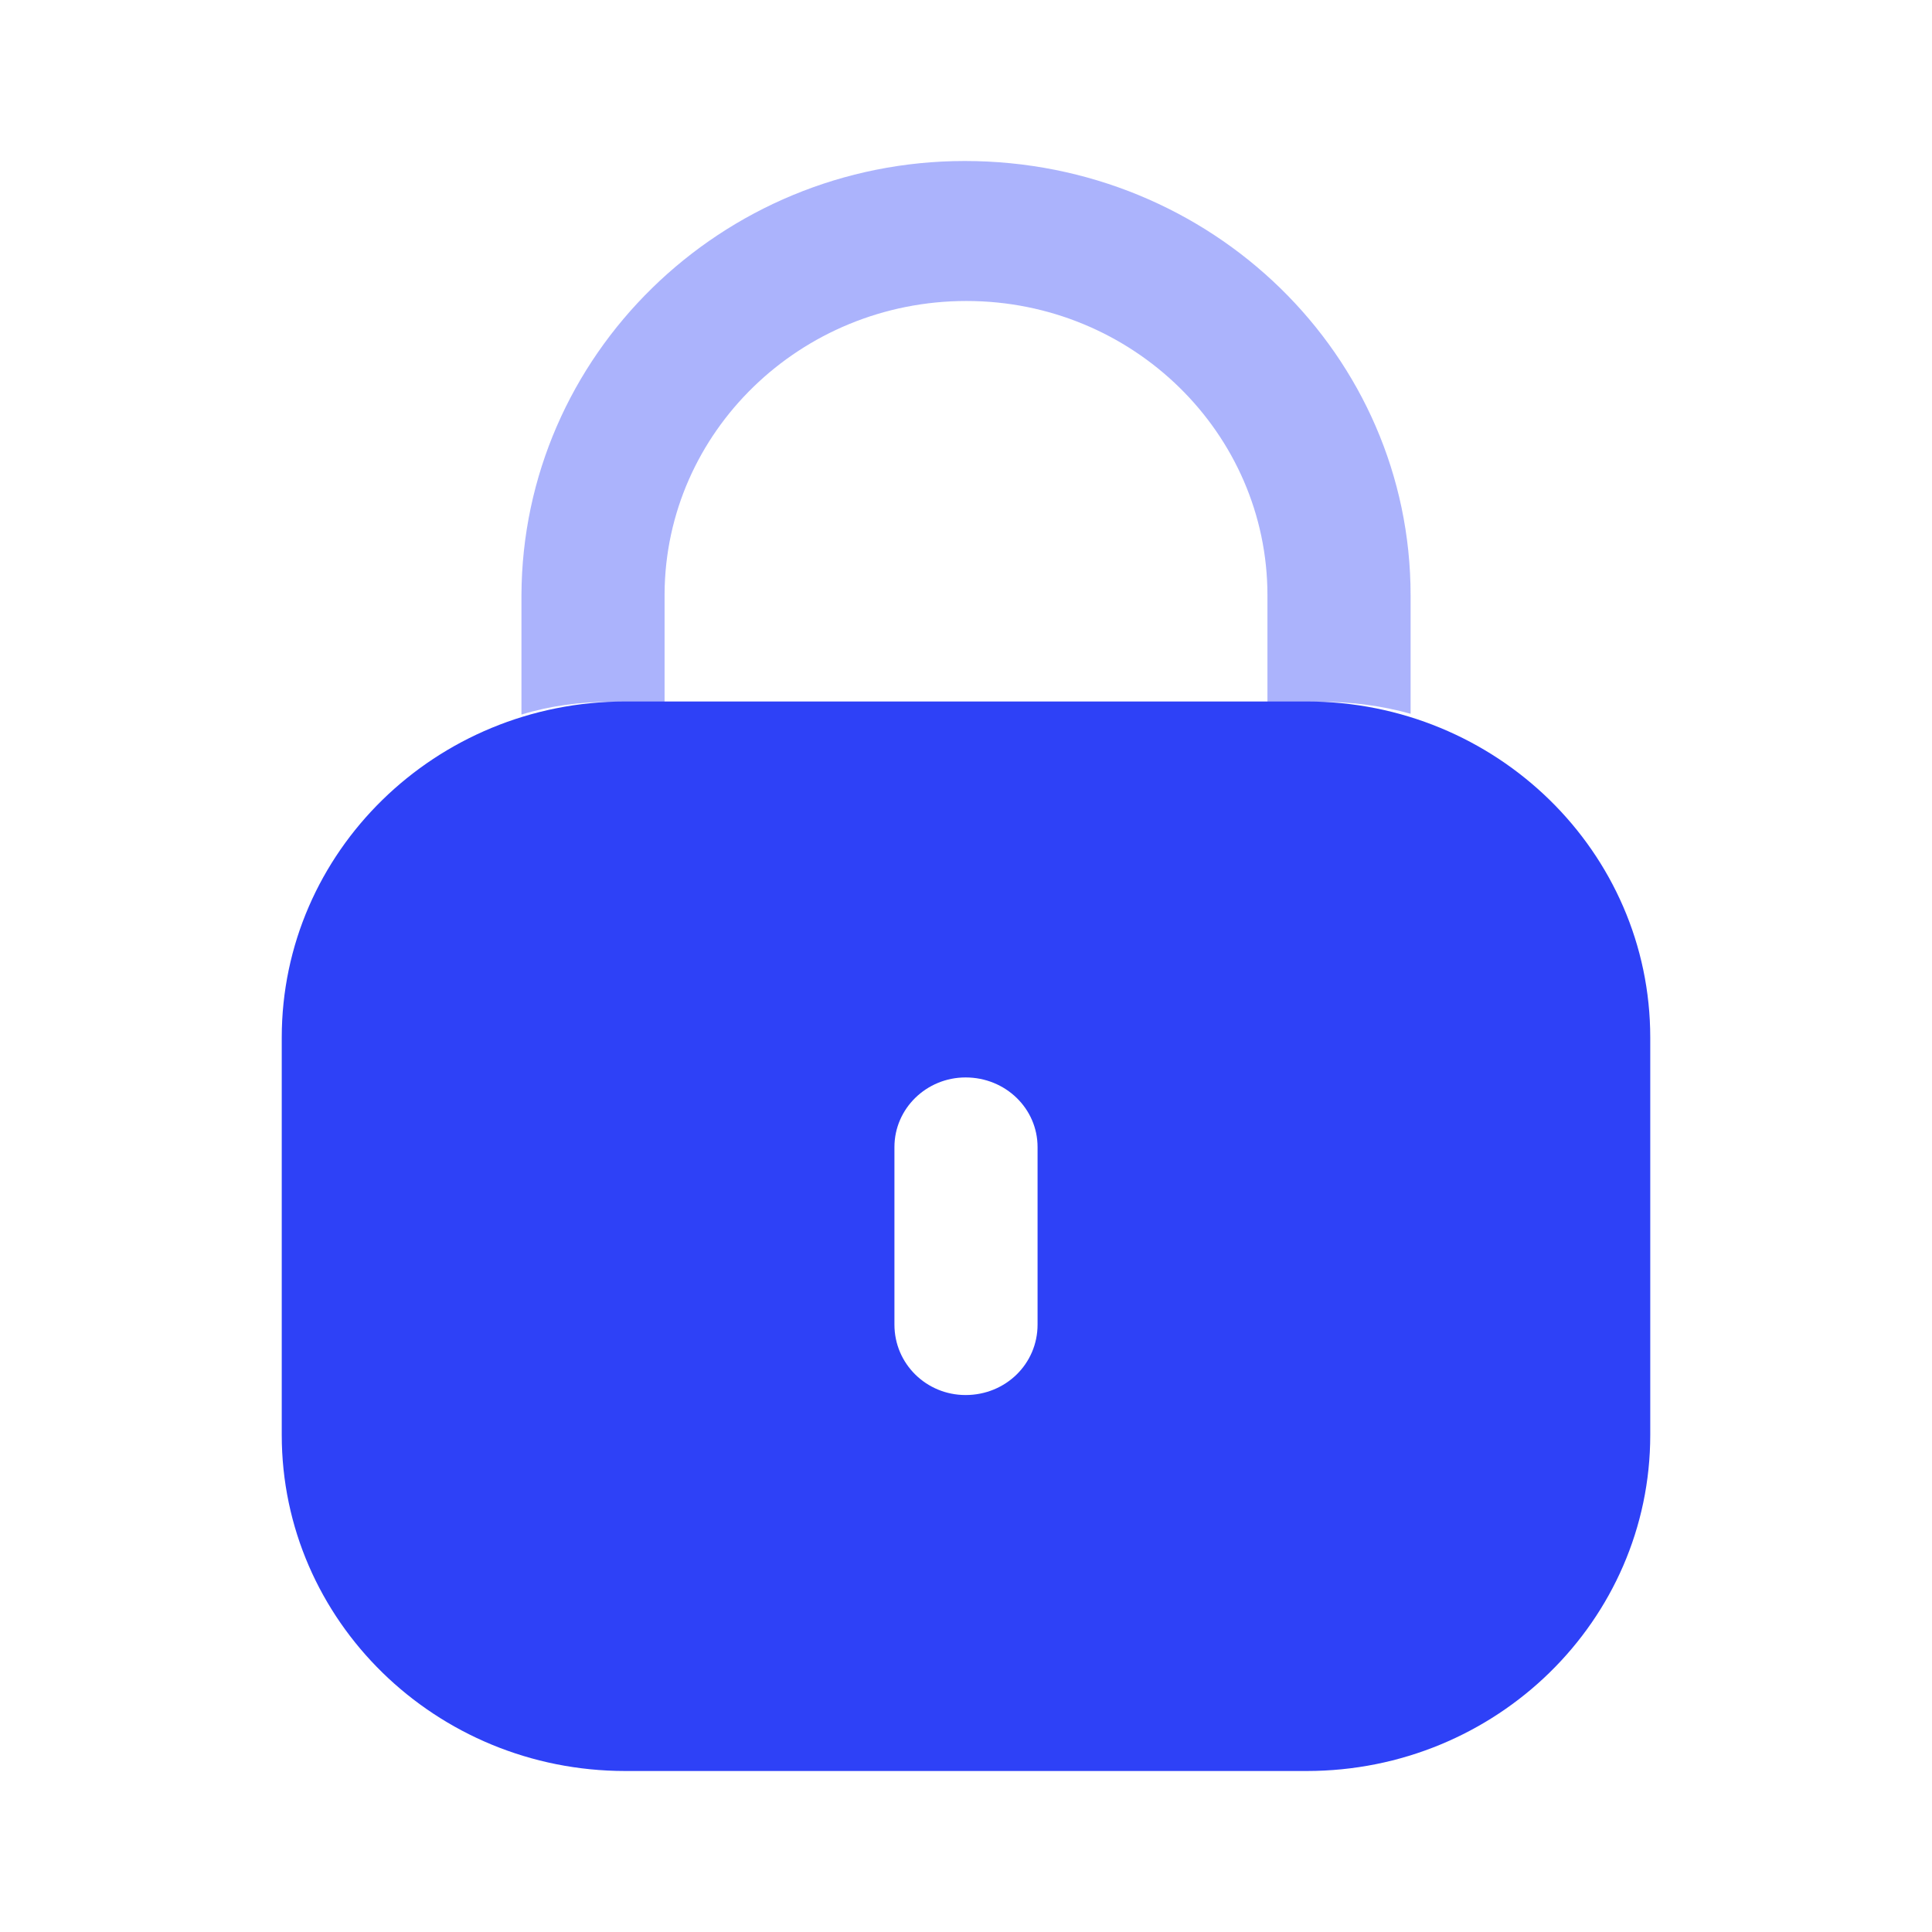 <svg width="72" height="72" viewBox="0 0 72 72" fill="none" xmlns="http://www.w3.org/2000/svg">
<g id="Lock 1">
<g id="Iconly/Bulk/Lock">
<g id="Lock">
<path id="Fill-1" d="M48.694 26.142C55.766 26.142 61.5 31.749 61.5 38.666V53.476C61.5 60.392 55.766 66 48.694 66H23.306C16.234 66 10.5 60.392 10.5 53.476V38.666C10.5 31.749 16.234 26.142 23.306 26.142H48.694ZM35.985 40.153C34.522 40.153 33.333 41.316 33.333 42.747V49.365C33.333 50.826 34.522 51.989 35.985 51.989C37.478 51.989 38.667 50.826 38.667 49.365V42.747C38.667 41.316 37.478 40.153 35.985 40.153Z" fill="#2E41F7"/>
<path id="Fill-4" opacity="0.4" d="M52.569 22.188V26.6C51.502 26.302 50.374 26.153 49.216 26.153H47.234V22.188C47.234 16.136 42.204 11.217 36.016 11.217C29.828 11.217 24.798 16.106 24.767 22.128V26.153H22.816C21.628 26.153 20.5 26.302 19.433 26.63V22.188C19.463 13.244 26.871 6 35.955 6C45.161 6 52.569 13.244 52.569 22.188Z" fill="#2E41F7"/>
</g>
</g>
</g>
</svg>
